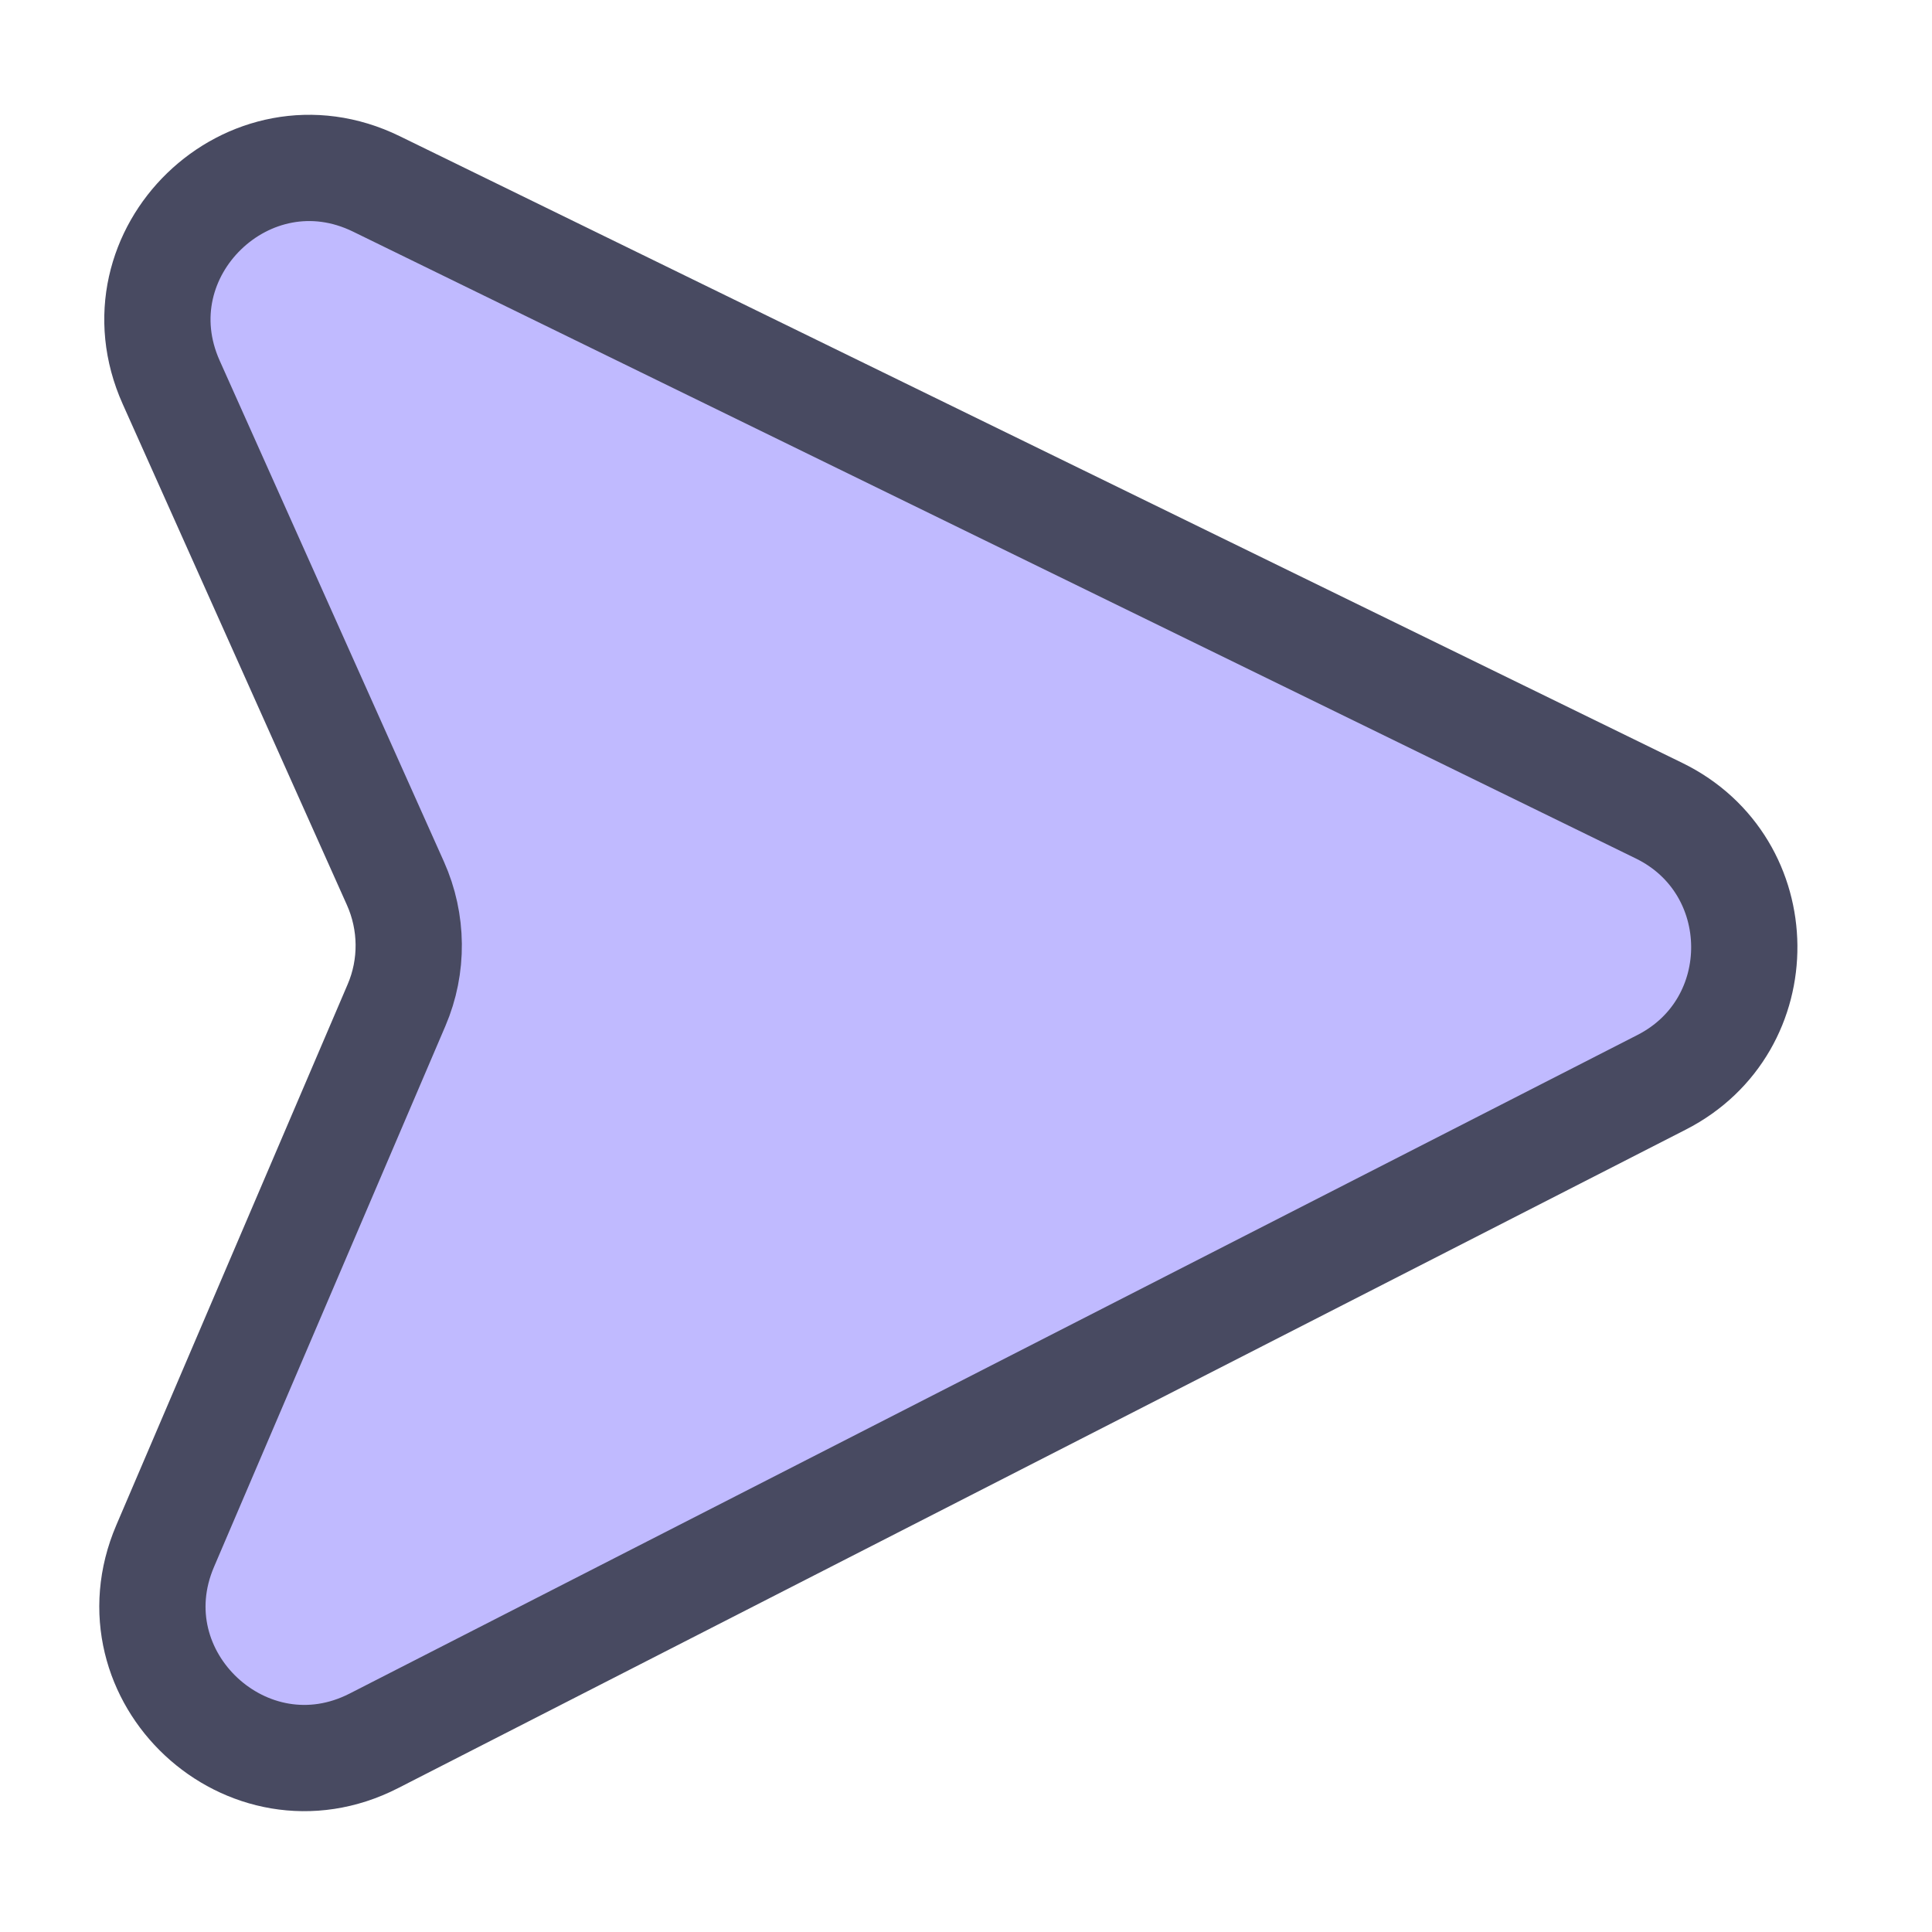 <svg width="16" height="16" viewBox="0 0 16 16" fill="none" xmlns="http://www.w3.org/2000/svg">
<path d="M13.74 6.714L3.117 1.523C2.061 1.007 0.937 2.094 1.418 3.167L3.275 7.316C3.418 7.636 3.422 8.002 3.284 8.324L1.368 12.803C0.905 13.884 2.049 14.952 3.096 14.417L13.761 8.963C14.683 8.492 14.671 7.169 13.74 6.714Z" fill="#C0BAFF" stroke="#484A61" stroke-width="0.88"/>
</svg>

